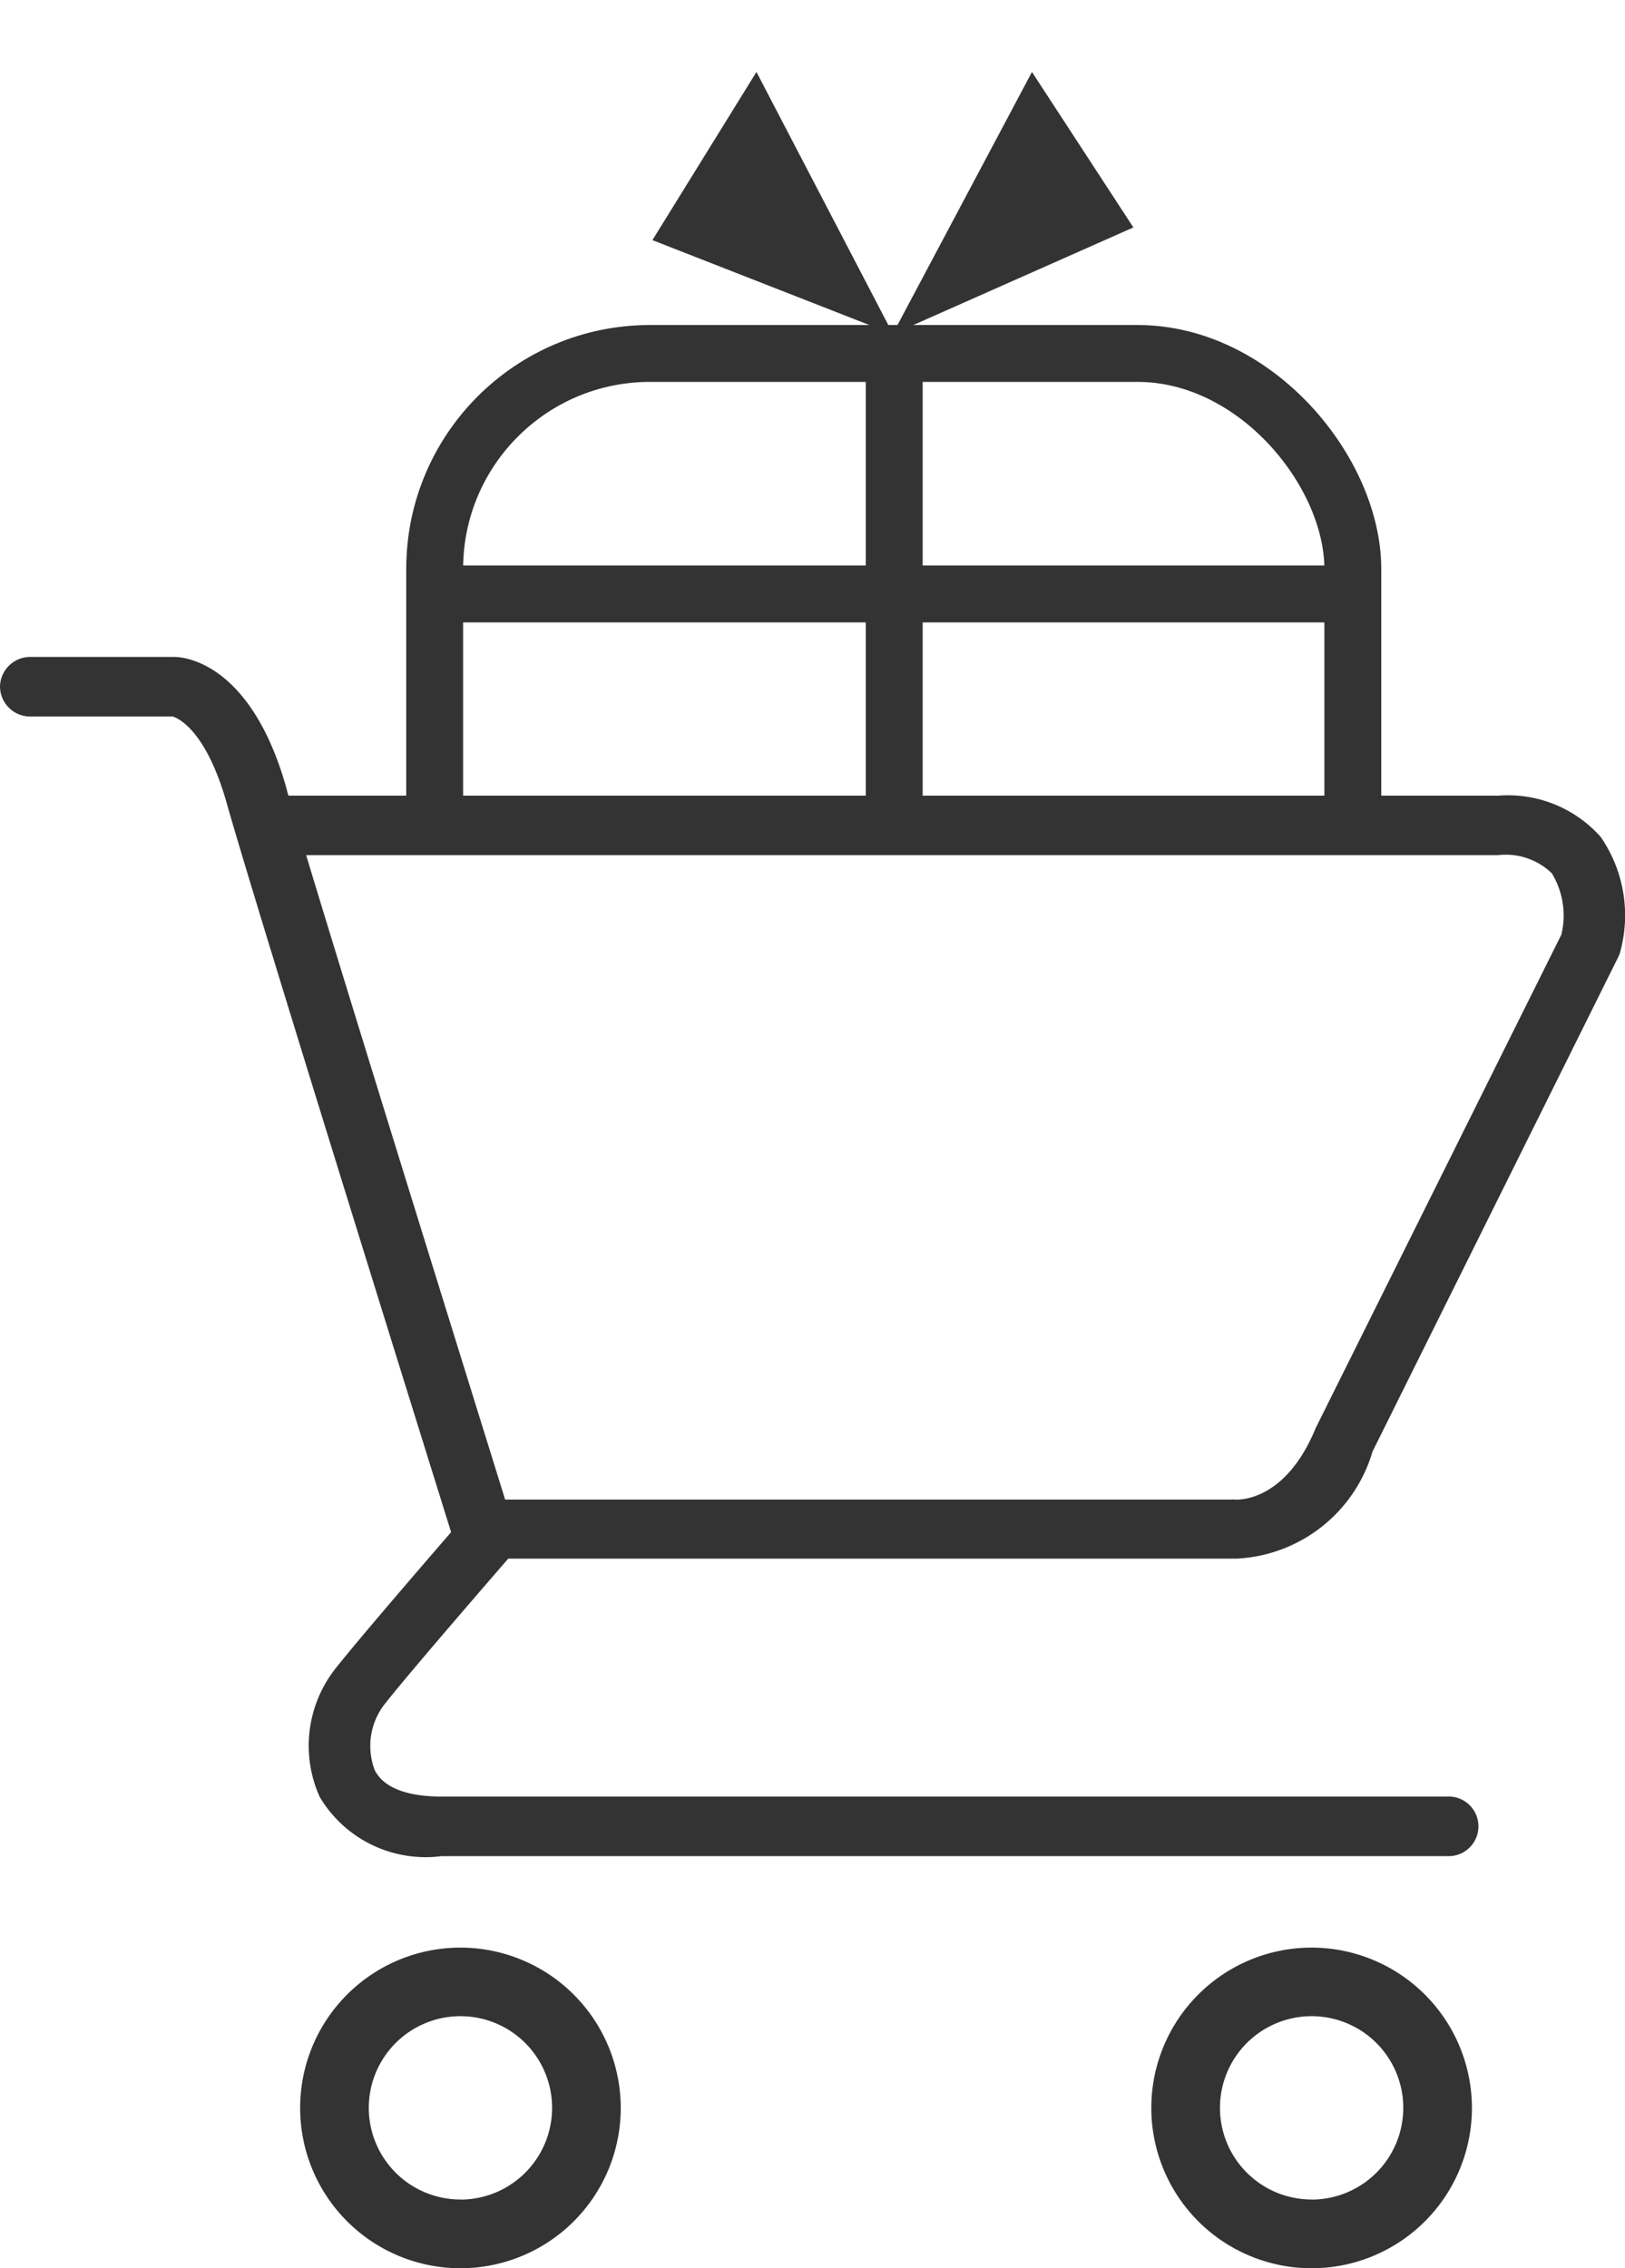 <svg xmlns="http://www.w3.org/2000/svg" xmlns:xlink="http://www.w3.org/1999/xlink" width="20" height="27.915" viewBox="0 0 20 27.915">
  <defs>
    <clipPath id="clip-path">
      <rect id="長方形_192" data-name="長方形 192" width="16" height="10" transform="translate(1173 583)" fill="#fff"/>
    </clipPath>
  </defs>
  <g id="icon-cart--gift" transform="translate(-1170 -583)">
    <g id="icon-cart--white" transform="translate(1170 591.085)">
      <path id="パス_1" data-name="パス 1" d="M19.7,2.214a1.526,1.526,0,0,0-1.257-.507H3.55c-.01-.035-.02-.067-.027-.1C3.081.045,2.241,0,2.148,0H.38A.372.372,0,0,0,0,.366.372.372,0,0,0,.38.733H2.125c.051.015.406.146.667,1.072.361,1.279,2.509,8.16,2.76,8.966-.377.436-1.184,1.372-1.435,1.694a1.535,1.535,0,0,0-.182,1.565,1.516,1.516,0,0,0,1.5.728H17.81a.367.367,0,1,0,0-.733H5.431c-.3,0-.68-.056-.818-.323a.837.837,0,0,1,.11-.8c.268-.346,1.256-1.486,1.532-1.805H15.14c.02,0,.047,0,.078,0a1.837,1.837,0,0,0,1.675-1.319l3.025-6.087a.294.294,0,0,0,.025-.069A1.7,1.7,0,0,0,19.7,2.214ZM2.131.732h.017A.057.057,0,0,1,2.131.732ZM19.217,3.417,16.2,9.476a.148.148,0,0,0-.01.022c-.38.916-.968.872-.984.872a.342.342,0,0,0-.054,0H6.217C5.858,9.213,4.4,4.533,3.768,2.439H18.441a.815.815,0,0,1,.658.223A1,1,0,0,1,19.217,3.417Z" transform="translate(0 0)" fill="#333"/>
      <path id="パス_2" data-name="パス 2" d="M28.823,115.47a1.973,1.973,0,1,0,1.973,1.973A1.975,1.975,0,0,0,28.823,115.47Zm0,3.1a1.128,1.128,0,1,1,1.128-1.128A1.129,1.129,0,0,1,28.823,118.571Z" transform="translate(-23.156 -99.586)" fill="#333"/>
      <path id="パス_3" data-name="パス 3" d="M106.7,115.47a1.973,1.973,0,1,0,1.973,1.973A1.975,1.975,0,0,0,106.7,115.47Zm0,3.1a1.128,1.128,0,1,1,1.128-1.128A1.129,1.129,0,0,1,106.7,118.571Z" transform="translate(-90.557 -99.586)" fill="#333"/>
    </g>
    <g id="マスクグループ_24" data-name="マスクグループ 24" clip-path="url(#clip-path)">
      <g id="長方形_191" data-name="長方形 191" transform="translate(1175 587)" fill="none" stroke="#333" stroke-width="0.7">
        <rect width="12" height="12" rx="3" stroke="none"/>
        <rect x="0.35" y="0.35" width="11.3" height="11.3" rx="2.65" fill="none"/>
      </g>
      <path id="パス_11" data-name="パス 11" d="M3170.743,1758v5.38" transform="translate(-1989.737 -1170.38)" fill="none" stroke="#333" stroke-width="0.7"/>
      <path id="パス_10" data-name="パス 10" d="M3171.093,1768.012h-.7V1757h.7Z" transform="translate(2943.506 -2580.433) rotate(90)" fill="#333"/>
    </g>
    <g id="グループ_138" data-name="グループ 138" transform="translate(0.263 1.107)">
      <path id="パス_7" data-name="パス 7" d="M-.032,2.8,2.317,0,3.14,2.131Z" transform="matrix(0.978, -0.208, 0.208, 0.978, 1180.172, 583.261)" fill="#333"/>
      <path id="パス_8" data-name="パス 8" d="M0,0,2.318,2.809,3.14.518Z" transform="matrix(-0.978, -0.208, 0.208, -0.978, 1180.73, 586.008)" fill="#333"/>
    </g>
  </g>
</svg>

